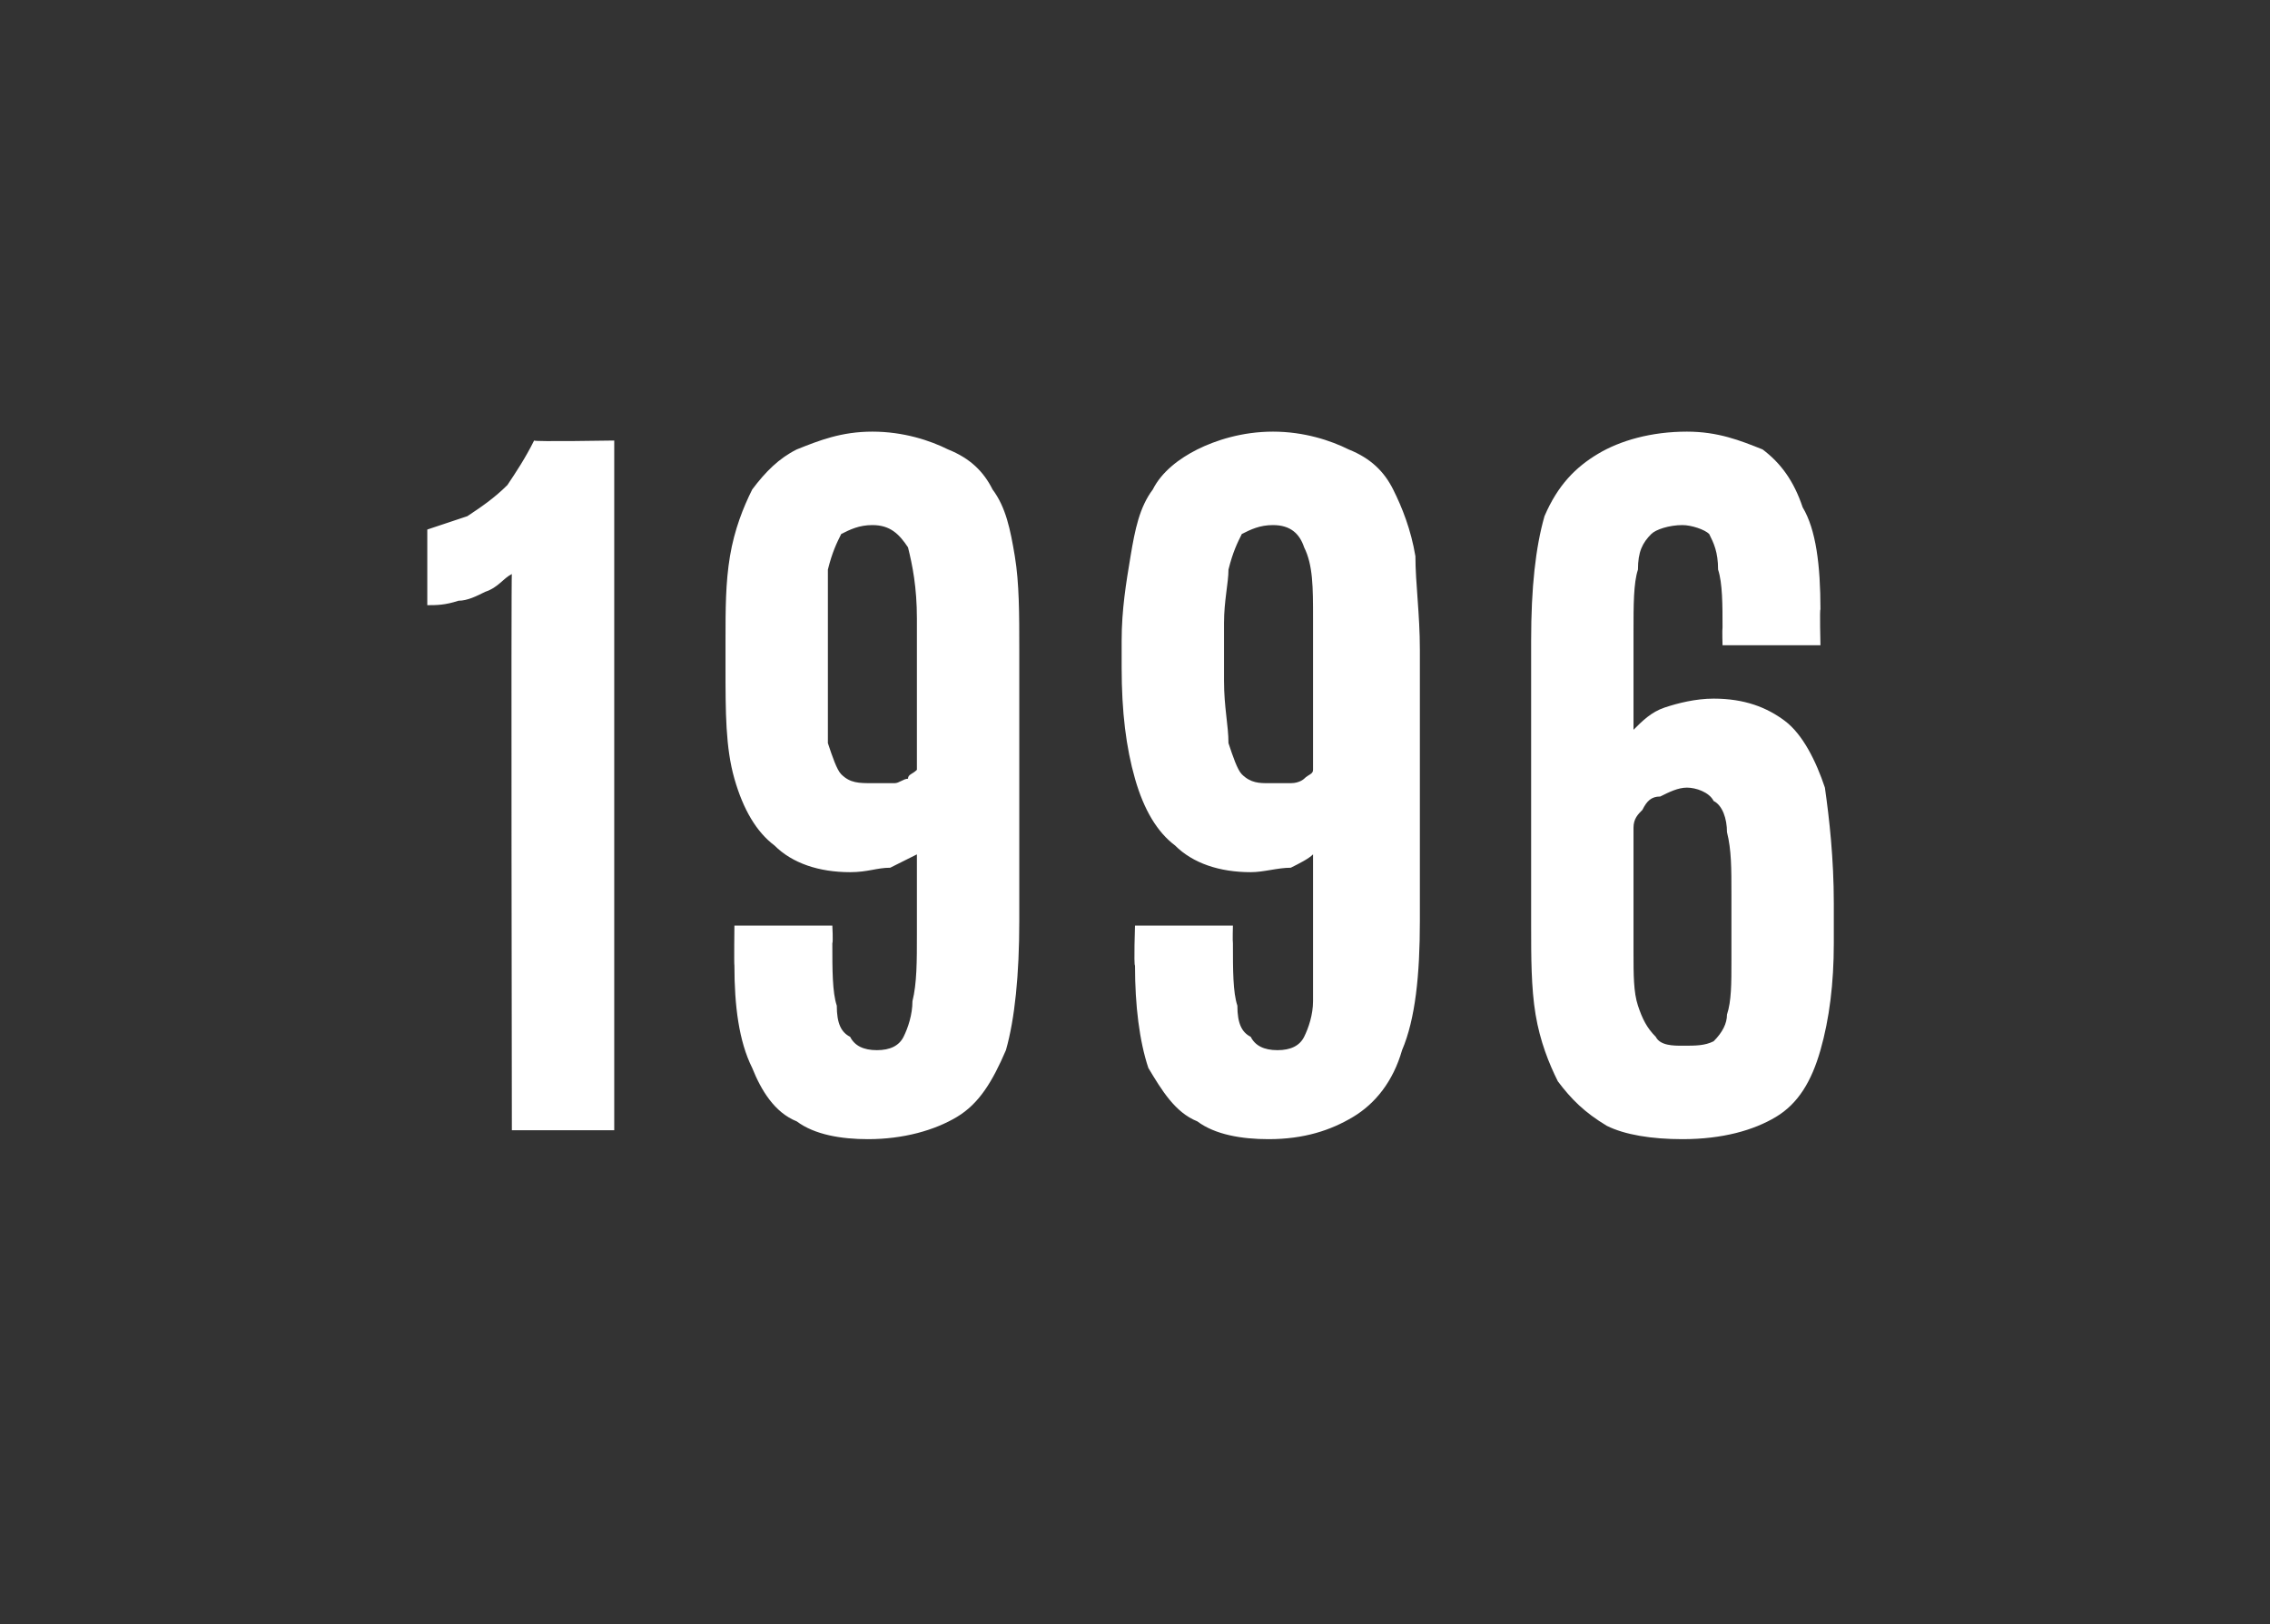 <?xml version="1.0" standalone="no"?>
<!DOCTYPE svg PUBLIC "-//W3C//DTD SVG 1.1//EN" "http://www.w3.org/Graphics/SVG/1.1/DTD/svg11.dtd">
<svg xmlns="http://www.w3.org/2000/svg" version="1.1" width="51px" height="36.5px" viewBox="0 0 51 36.5">
  <rect x="0" y="0" width="51" height="36.5" fill="#333333" stroke="none"/>
  <desc>1996</desc>
  <defs/>
  <g id="Polygon45142">
    <path d="M 11.5 25.4 C 11.5 25.4 11.48 12.85 11.5 12.9 C 11.3 13 11.2 13.2 10.9 13.3 C 10.7 13.4 10.5 13.5 10.3 13.5 C 10 13.6 9.8 13.6 9.6 13.6 C 9.6 13.6 9.6 11.9 9.6 11.9 C 9.9 11.8 10.2 11.7 10.5 11.6 C 10.8 11.4 11.1 11.2 11.4 10.9 C 11.6 10.6 11.8 10.3 12 9.9 C 12 9.93 13.8 9.9 13.8 9.9 L 13.8 25.4 L 11.5 25.4 Z M 19.5 25.6 C 18.9 25.6 18.3 25.5 17.9 25.2 C 17.4 25 17.1 24.5 16.9 24 C 16.6 23.4 16.5 22.6 16.5 21.7 C 16.49 21.68 16.5 20.8 16.5 20.8 L 18.7 20.8 C 18.7 20.8 18.72 21.16 18.7 21.2 C 18.7 21.8 18.7 22.3 18.8 22.6 C 18.8 23 18.9 23.2 19.1 23.3 C 19.2 23.5 19.4 23.6 19.7 23.6 C 20 23.6 20.2 23.5 20.3 23.3 C 20.4 23.1 20.5 22.8 20.5 22.5 C 20.6 22.1 20.6 21.6 20.6 21 C 20.6 21 20.6 19.2 20.6 19.2 C 20.4 19.3 20.2 19.4 20 19.5 C 19.7 19.5 19.5 19.6 19.1 19.6 C 18.4 19.6 17.8 19.4 17.4 19 C 17 18.7 16.7 18.2 16.5 17.5 C 16.3 16.8 16.3 16 16.3 15 C 16.3 15 16.3 14.4 16.3 14.4 C 16.3 13.7 16.3 13.1 16.4 12.5 C 16.5 11.9 16.7 11.4 16.9 11 C 17.2 10.6 17.5 10.3 17.9 10.1 C 18.4 9.9 18.9 9.7 19.6 9.7 C 20.3 9.7 20.9 9.9 21.3 10.1 C 21.8 10.3 22.1 10.6 22.3 11 C 22.6 11.4 22.7 11.9 22.8 12.5 C 22.9 13.1 22.9 13.8 22.9 14.6 C 22.9 14.6 22.9 20.7 22.9 20.7 C 22.9 21.9 22.8 22.9 22.6 23.6 C 22.3 24.3 22 24.8 21.5 25.1 C 21 25.4 20.3 25.6 19.5 25.6 Z M 19.6 17.6 C 19.8 17.6 19.9 17.6 20.1 17.6 C 20.2 17.6 20.3 17.5 20.4 17.5 C 20.4 17.4 20.5 17.4 20.6 17.3 C 20.6 17.3 20.6 13.9 20.6 13.9 C 20.6 13.2 20.5 12.7 20.4 12.3 C 20.2 12 20 11.8 19.6 11.8 C 19.3 11.8 19.1 11.9 18.9 12 C 18.8 12.2 18.7 12.4 18.6 12.8 C 18.6 13.1 18.6 13.5 18.6 14 C 18.6 14 18.6 15.3 18.6 15.3 C 18.6 15.9 18.6 16.3 18.6 16.7 C 18.7 17 18.8 17.3 18.9 17.4 C 19.1 17.6 19.3 17.6 19.6 17.6 Z M 28.5 25.6 C 27.9 25.6 27.3 25.5 26.9 25.2 C 26.4 25 26.1 24.5 25.8 24 C 25.6 23.4 25.5 22.6 25.5 21.7 C 25.47 21.68 25.5 20.8 25.5 20.8 L 27.7 20.8 C 27.7 20.8 27.69 21.16 27.7 21.2 C 27.7 21.8 27.7 22.3 27.8 22.6 C 27.8 23 27.9 23.2 28.1 23.3 C 28.2 23.5 28.4 23.6 28.7 23.6 C 29 23.6 29.2 23.5 29.3 23.3 C 29.4 23.1 29.5 22.8 29.5 22.5 C 29.5 22.1 29.5 21.6 29.5 21 C 29.5 21 29.5 19.2 29.5 19.2 C 29.4 19.3 29.2 19.4 29 19.5 C 28.7 19.5 28.4 19.6 28.1 19.6 C 27.4 19.6 26.8 19.4 26.4 19 C 26 18.7 25.7 18.2 25.5 17.5 C 25.3 16.8 25.2 16 25.2 15 C 25.2 15 25.2 14.4 25.2 14.4 C 25.2 13.7 25.3 13.1 25.4 12.5 C 25.5 11.9 25.6 11.4 25.9 11 C 26.1 10.6 26.5 10.3 26.9 10.1 C 27.3 9.9 27.9 9.7 28.6 9.7 C 29.3 9.7 29.9 9.9 30.3 10.1 C 30.8 10.3 31.1 10.6 31.3 11 C 31.5 11.4 31.7 11.9 31.8 12.5 C 31.8 13.1 31.9 13.8 31.9 14.6 C 31.9 14.6 31.9 20.7 31.9 20.7 C 31.9 21.9 31.8 22.9 31.5 23.6 C 31.3 24.3 30.9 24.8 30.4 25.1 C 29.9 25.4 29.3 25.6 28.5 25.6 Z M 28.5 17.6 C 28.7 17.6 28.9 17.6 29 17.6 C 29.2 17.6 29.3 17.5 29.3 17.5 C 29.4 17.4 29.5 17.4 29.5 17.3 C 29.5 17.3 29.5 13.9 29.5 13.9 C 29.5 13.2 29.5 12.7 29.3 12.3 C 29.2 12 29 11.8 28.6 11.8 C 28.3 11.8 28.1 11.9 27.9 12 C 27.8 12.2 27.7 12.4 27.6 12.8 C 27.6 13.1 27.5 13.5 27.5 14 C 27.5 14 27.5 15.3 27.5 15.3 C 27.5 15.9 27.6 16.3 27.6 16.7 C 27.7 17 27.8 17.3 27.9 17.4 C 28.1 17.6 28.3 17.6 28.5 17.6 Z M 37.8 25.6 C 37.1 25.6 36.5 25.5 36.1 25.3 C 35.6 25 35.3 24.7 35 24.3 C 34.8 23.9 34.6 23.4 34.5 22.8 C 34.4 22.2 34.4 21.5 34.4 20.8 C 34.4 20.8 34.4 14.4 34.4 14.4 C 34.4 13.2 34.5 12.3 34.7 11.6 C 35 10.9 35.4 10.5 35.9 10.2 C 36.4 9.9 37.1 9.7 37.9 9.7 C 38.6 9.7 39.1 9.9 39.6 10.1 C 40 10.4 40.3 10.8 40.5 11.4 C 40.8 11.9 40.9 12.7 40.9 13.7 C 40.88 13.66 40.9 14.5 40.9 14.5 L 38.7 14.5 C 38.7 14.5 38.69 14.14 38.7 14.1 C 38.7 13.6 38.7 13.1 38.6 12.8 C 38.6 12.4 38.5 12.2 38.4 12 C 38.3 11.9 38 11.8 37.8 11.8 C 37.5 11.8 37.2 11.9 37.1 12 C 36.9 12.2 36.8 12.4 36.8 12.8 C 36.7 13.1 36.7 13.6 36.7 14.2 C 36.7 14.2 36.7 16.4 36.7 16.4 C 36.9 16.2 37.1 16 37.4 15.9 C 37.7 15.8 38.1 15.7 38.5 15.7 C 39.2 15.7 39.7 15.9 40.1 16.2 C 40.5 16.5 40.8 17.1 41 17.7 C 41.1 18.4 41.2 19.3 41.2 20.3 C 41.2 20.3 41.2 21.2 41.2 21.2 C 41.2 22.1 41.1 22.9 40.9 23.6 C 40.7 24.3 40.4 24.8 39.9 25.1 C 39.4 25.4 38.7 25.6 37.8 25.6 Z M 37.8 23.5 C 38.1 23.5 38.3 23.5 38.5 23.4 C 38.7 23.2 38.8 23 38.8 22.8 C 38.9 22.5 38.9 22.1 38.9 21.6 C 38.9 21.6 38.9 20.1 38.9 20.1 C 38.9 19.5 38.9 19.1 38.8 18.7 C 38.8 18.4 38.7 18.1 38.5 18 C 38.4 17.8 38.1 17.7 37.9 17.7 C 37.7 17.7 37.5 17.8 37.3 17.9 C 37.1 17.9 37 18 36.9 18.2 C 36.8 18.3 36.7 18.4 36.7 18.6 C 36.7 18.6 36.7 21.4 36.7 21.4 C 36.7 21.9 36.7 22.3 36.8 22.6 C 36.9 22.9 37 23.1 37.2 23.3 C 37.3 23.5 37.6 23.5 37.8 23.5 Z " stroke="none" fill="#fff"/>
  </g>
</svg>